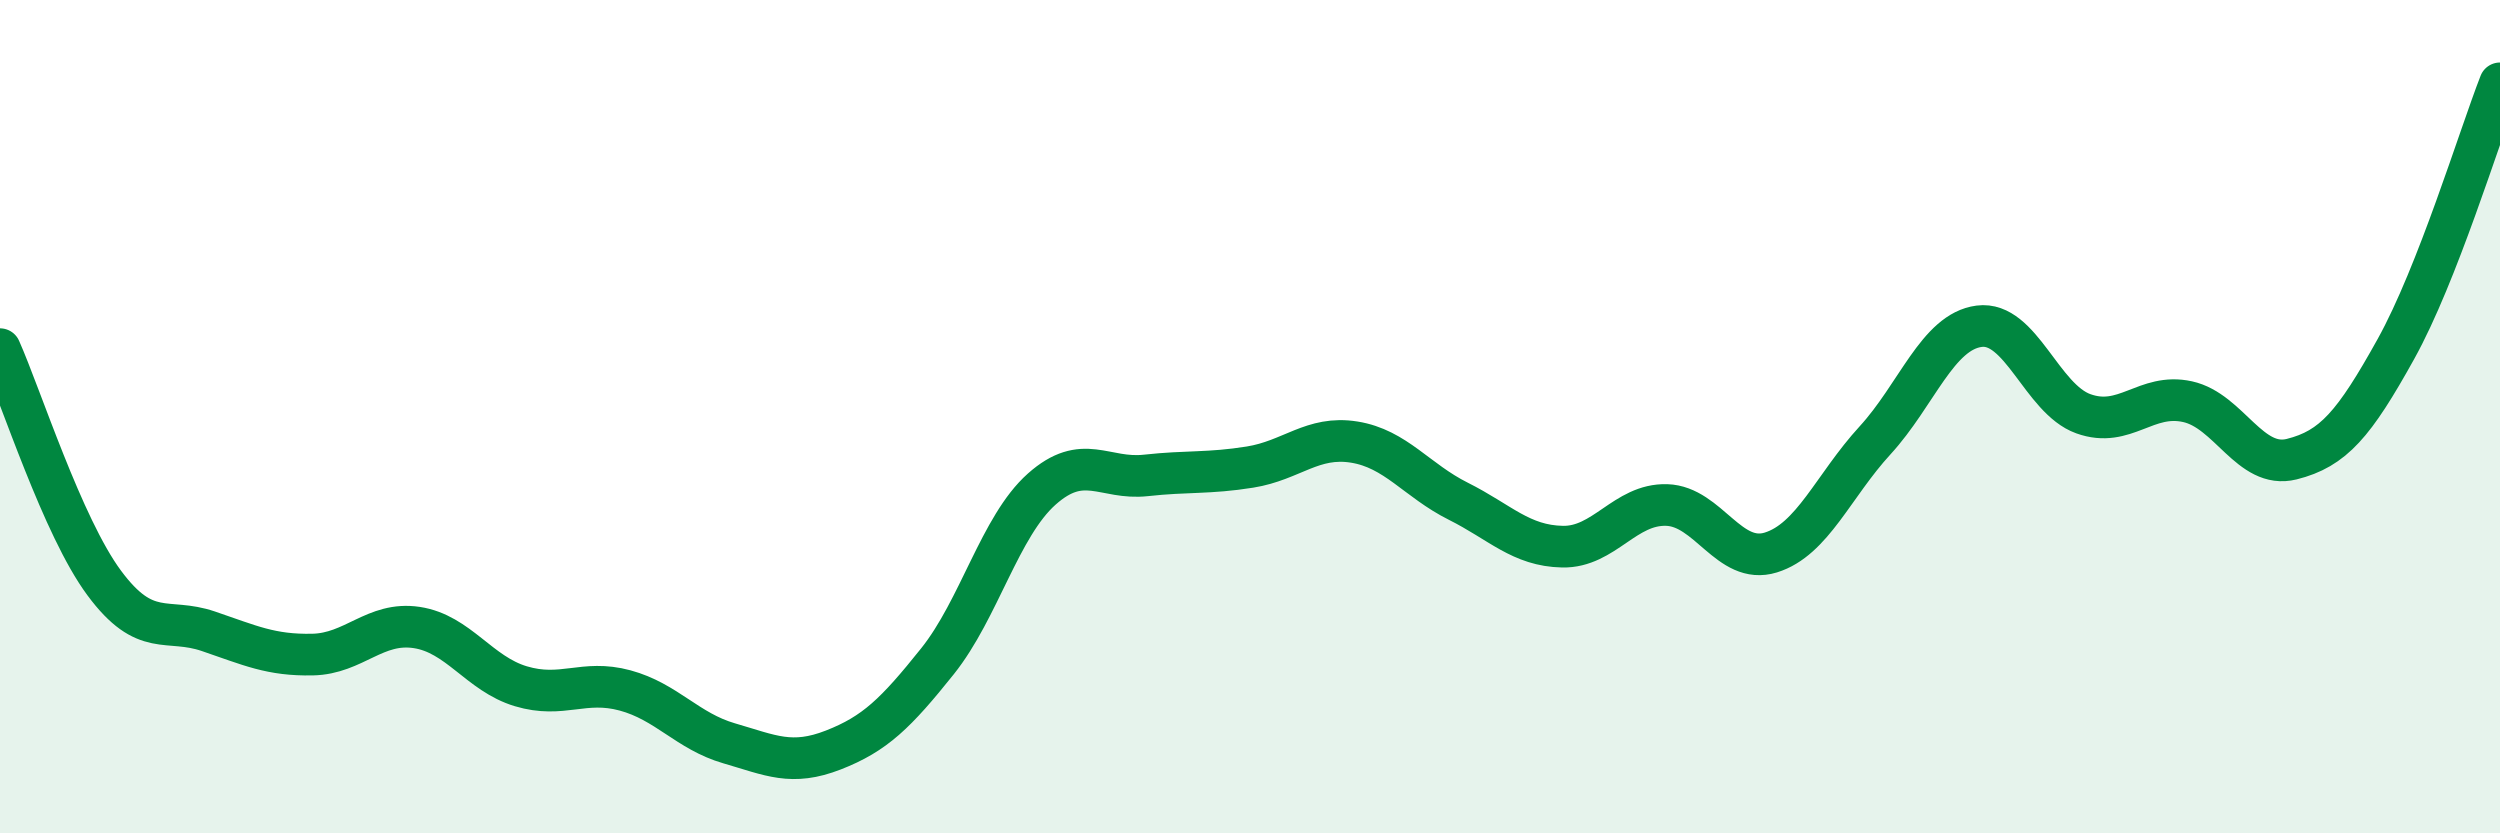 
    <svg width="60" height="20" viewBox="0 0 60 20" xmlns="http://www.w3.org/2000/svg">
      <path
        d="M 0,8.38 C 0.5,9.5 1.5,12.64 2.5,13.99 C 3.5,15.34 4,14.81 5,15.15 C 6,15.49 6.5,15.73 7.5,15.71 C 8.5,15.69 9,14.91 10,15.06 C 11,15.21 11.5,16.17 12.5,16.47 C 13.5,16.77 14,16.3 15,16.57 C 16,16.84 16.5,17.55 17.5,17.84 C 18.5,18.13 19,18.39 20,18 C 21,17.61 21.5,17.12 22.5,15.87 C 23.5,14.62 24,12.63 25,11.74 C 26,10.85 26.5,11.52 27.5,11.41 C 28.5,11.3 29,11.37 30,11.21 C 31,11.05 31.5,10.45 32.5,10.61 C 33.5,10.77 34,11.53 35,12.03 C 36,12.53 36.5,13.1 37.5,13.12 C 38.5,13.14 39,12.09 40,12.12 C 41,12.15 41.5,13.57 42.5,13.26 C 43.5,12.95 44,11.66 45,10.57 C 46,9.48 46.5,7.96 47.5,7.83 C 48.5,7.7 49,9.57 50,9.93 C 51,10.29 51.5,9.42 52.5,9.64 C 53.5,9.86 54,11.27 55,11.02 C 56,10.77 56.5,10.18 57.5,8.38 C 58.5,6.58 59.5,3.28 60,2L60 20L0 20Z"
        fill="#008740"
        opacity="0.1"
        stroke-linecap="round"
        stroke-linejoin="round"
      />
      <path
        d="M 0,8.38 C 0.5,9.5 1.5,12.64 2.5,13.99 C 3.5,15.34 4,14.81 5,15.15 C 6,15.49 6.5,15.73 7.5,15.71 C 8.5,15.69 9,14.91 10,15.06 C 11,15.21 11.5,16.17 12.5,16.47 C 13.5,16.77 14,16.3 15,16.57 C 16,16.84 16.5,17.55 17.5,17.84 C 18.5,18.13 19,18.39 20,18 C 21,17.61 21.5,17.12 22.5,15.87 C 23.5,14.62 24,12.63 25,11.74 C 26,10.85 26.5,11.52 27.5,11.41 C 28.5,11.3 29,11.37 30,11.21 C 31,11.05 31.5,10.45 32.5,10.61 C 33.5,10.77 34,11.53 35,12.03 C 36,12.53 36.5,13.1 37.5,13.12 C 38.5,13.14 39,12.09 40,12.12 C 41,12.15 41.5,13.57 42.5,13.26 C 43.5,12.95 44,11.66 45,10.57 C 46,9.48 46.5,7.96 47.5,7.83 C 48.5,7.7 49,9.57 50,9.93 C 51,10.29 51.5,9.42 52.5,9.64 C 53.5,9.86 54,11.27 55,11.02 C 56,10.77 56.5,10.18 57.5,8.38 C 58.5,6.58 59.5,3.28 60,2"
        stroke="#008740"
        stroke-width="1"
        fill="none"
        stroke-linecap="round"
        stroke-linejoin="round"
      />
    </svg>
  